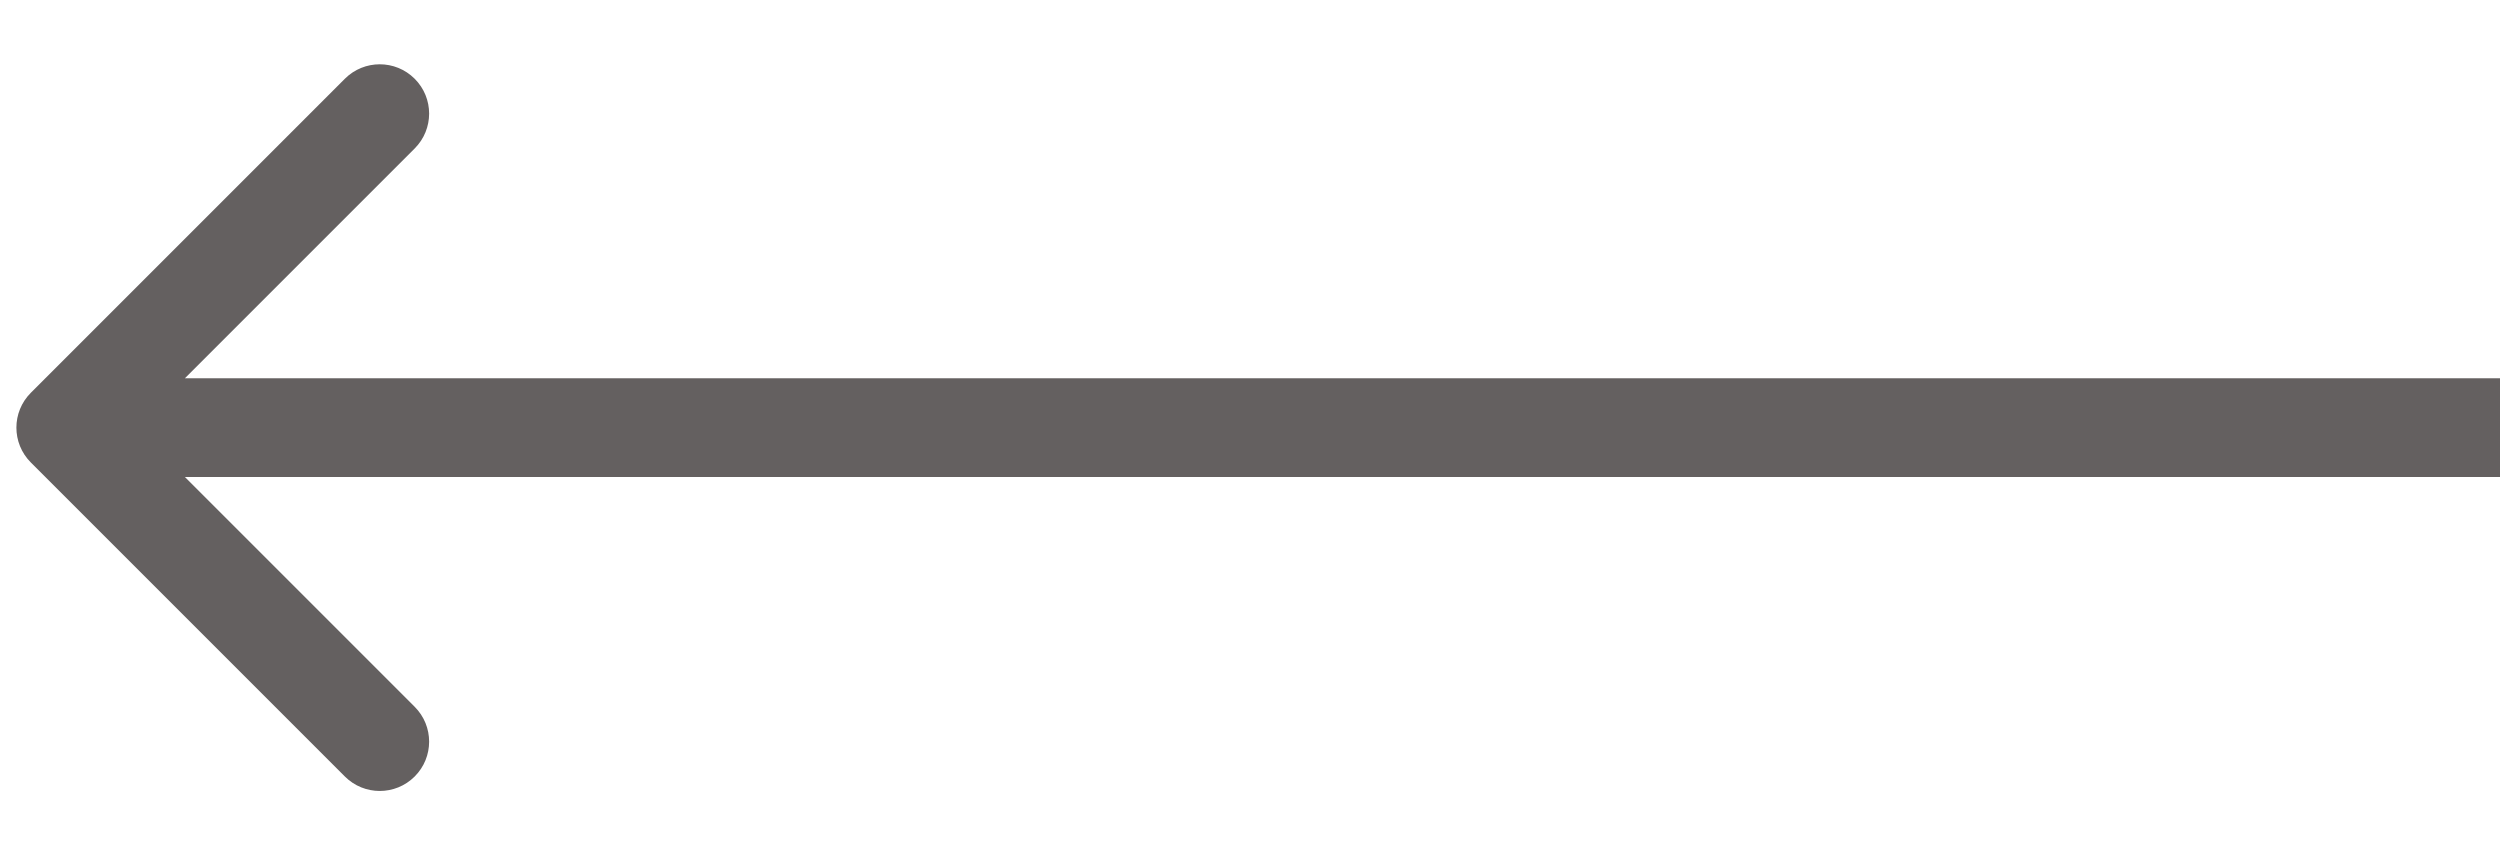 <?xml version="1.0" encoding="UTF-8"?> <svg xmlns="http://www.w3.org/2000/svg" width="38" height="13" viewBox="0 0 38 13" fill="none"><path d="M0.469 5.97C0.176 6.263 0.176 6.737 0.469 7.03L5.242 11.803C5.535 12.096 6.01 12.096 6.303 11.803C6.596 11.51 6.596 11.036 6.303 10.743L2.06 6.5L6.303 2.257C6.596 1.964 6.596 1.49 6.303 1.197C6.01 0.904 5.535 0.904 5.242 1.197L0.469 5.97ZM38.003 5.75L1 5.75V7.25L38.003 7.25V5.75Z" fill="#646060"></path></svg> 